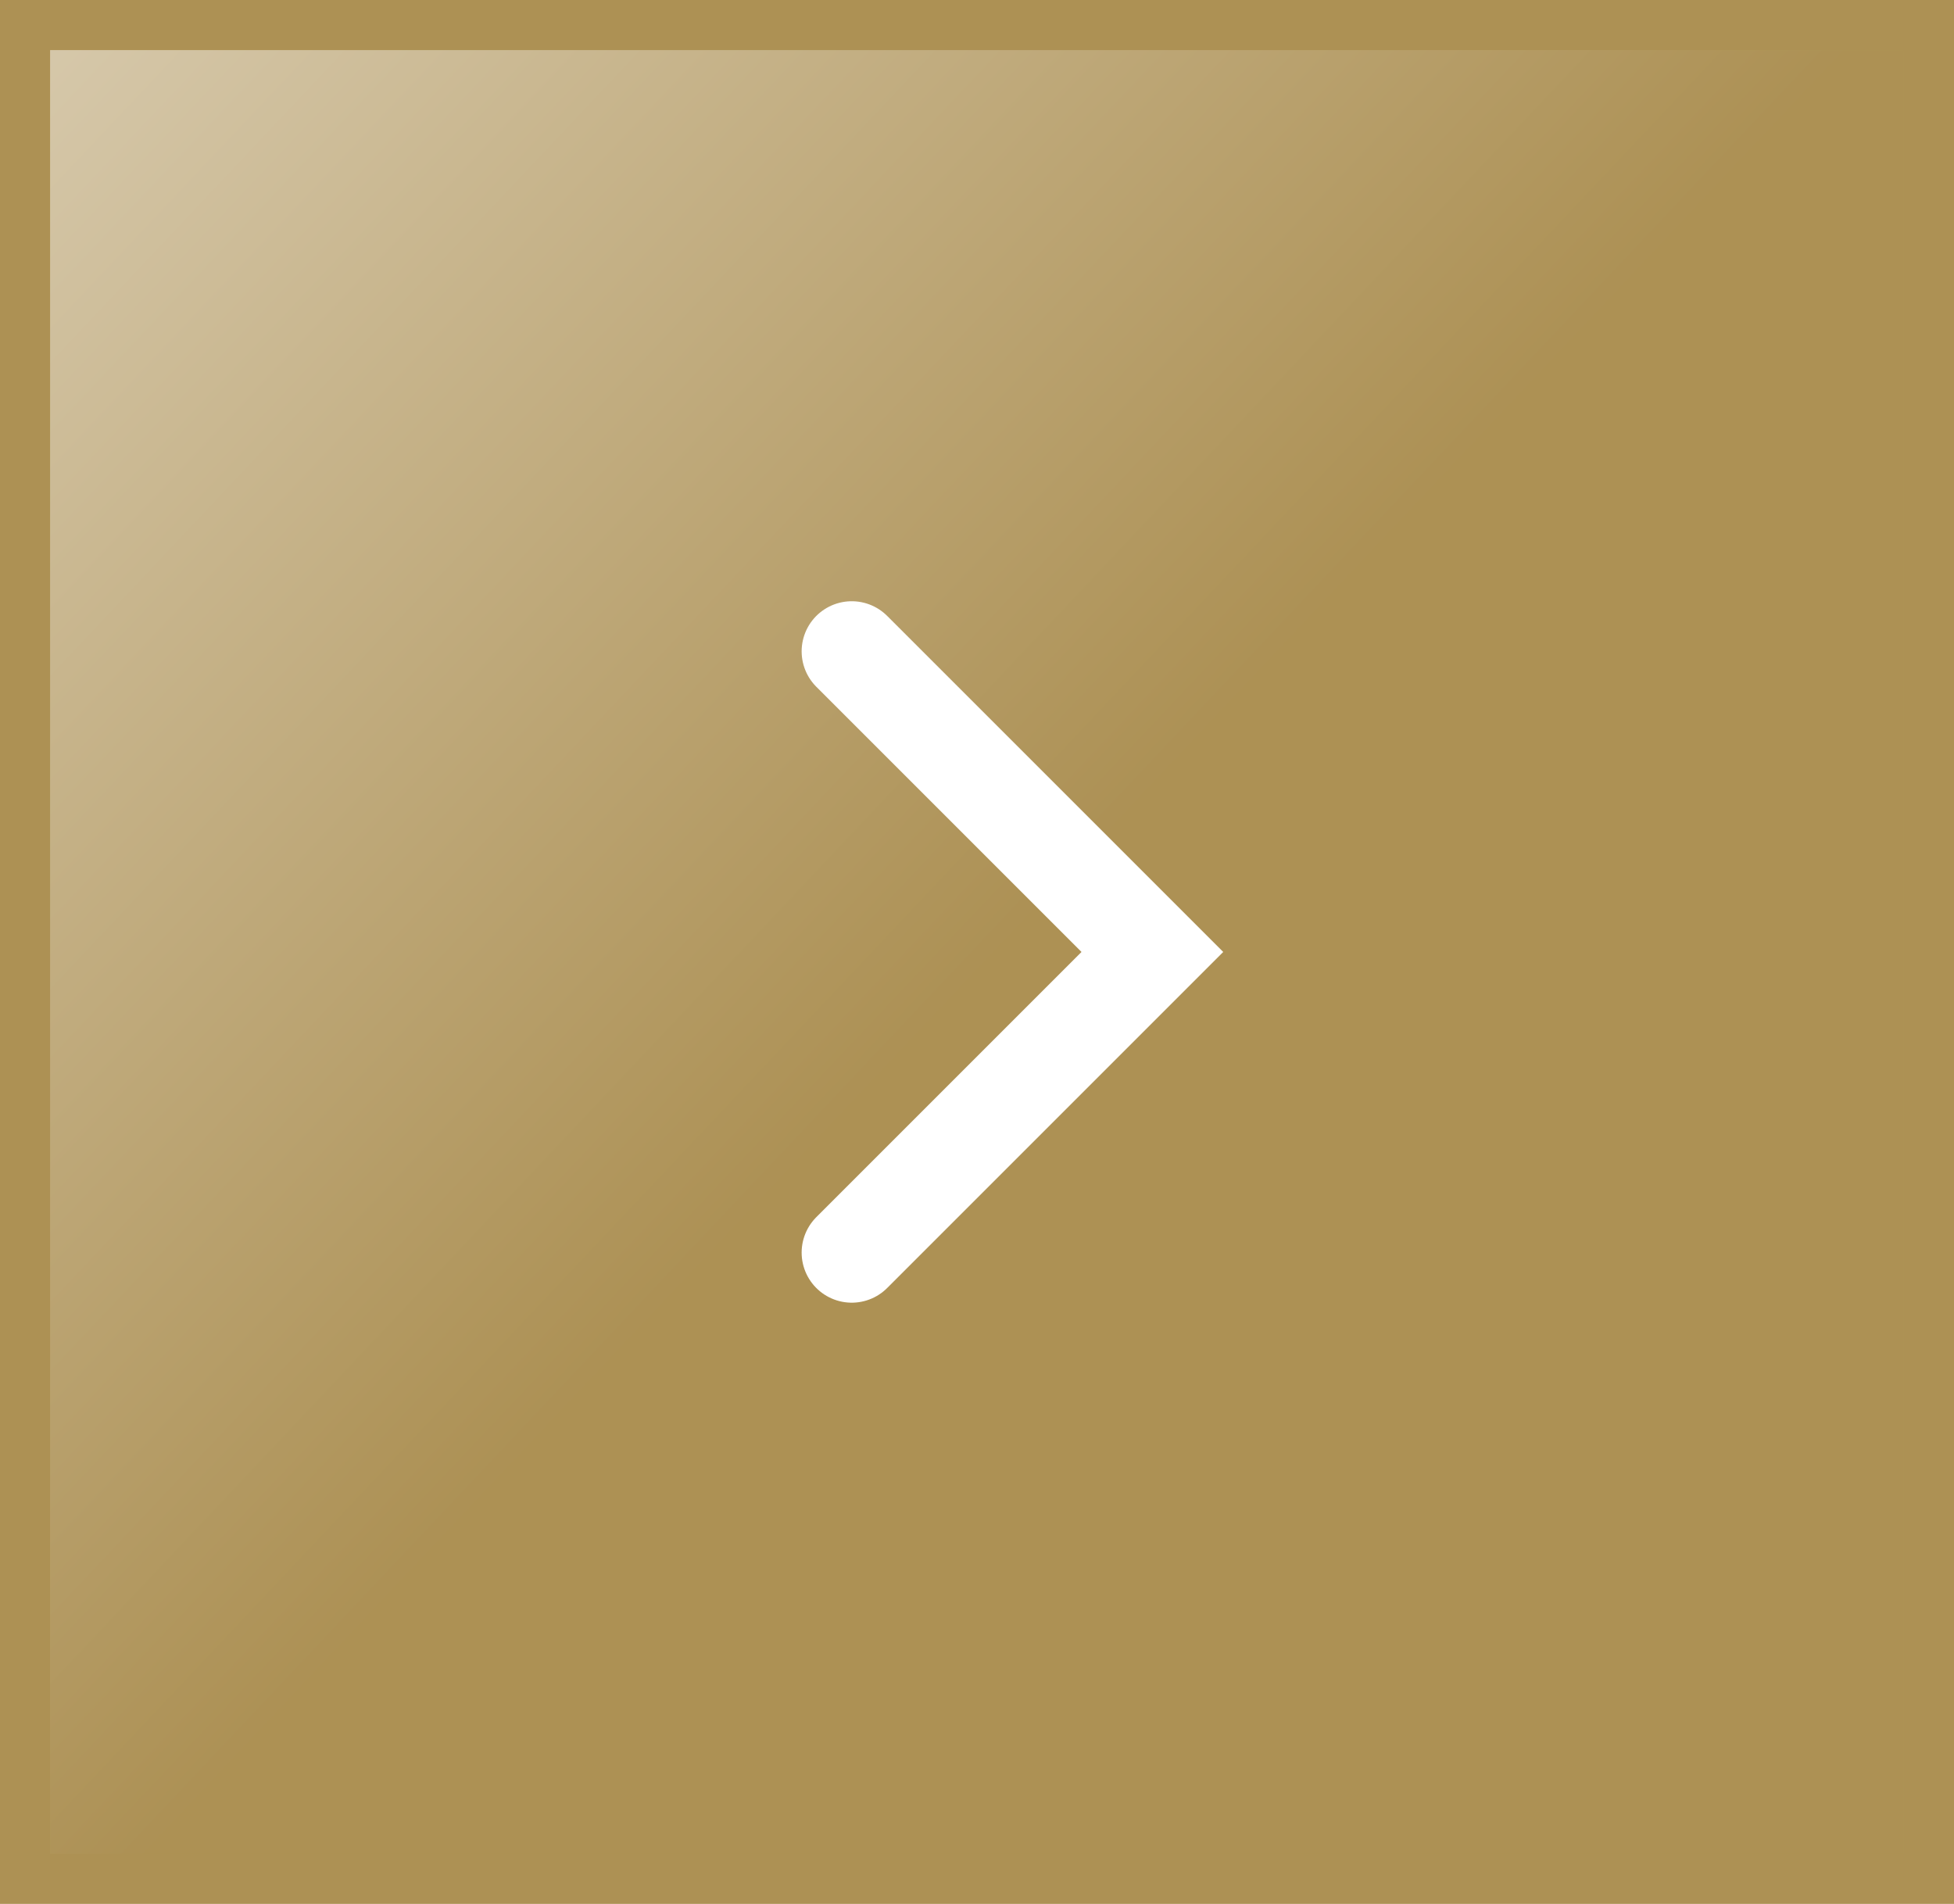 <svg width="39" height="38" viewBox="0 0 39 38" fill="none" xmlns="http://www.w3.org/2000/svg">
<rect width="39" height="38" fill="#AD9154"/>
<rect opacity="0.5" x="1" y="1" width="37" height="36" fill="url(#paint0_linear_248_1548)"/>
<path d="M17 13L23 19L17 25" stroke="white" stroke-width="2" stroke-linecap="round"/>
<defs>
<linearGradient id="paint0_linear_248_1548" x1="1" y1="1" x2="20.057" y2="18.97" gradientUnits="userSpaceOnUse">
<stop stop-color="white"/>
<stop offset="1" stop-color="#AD9154"/>
</linearGradient>
</defs>
</svg>
